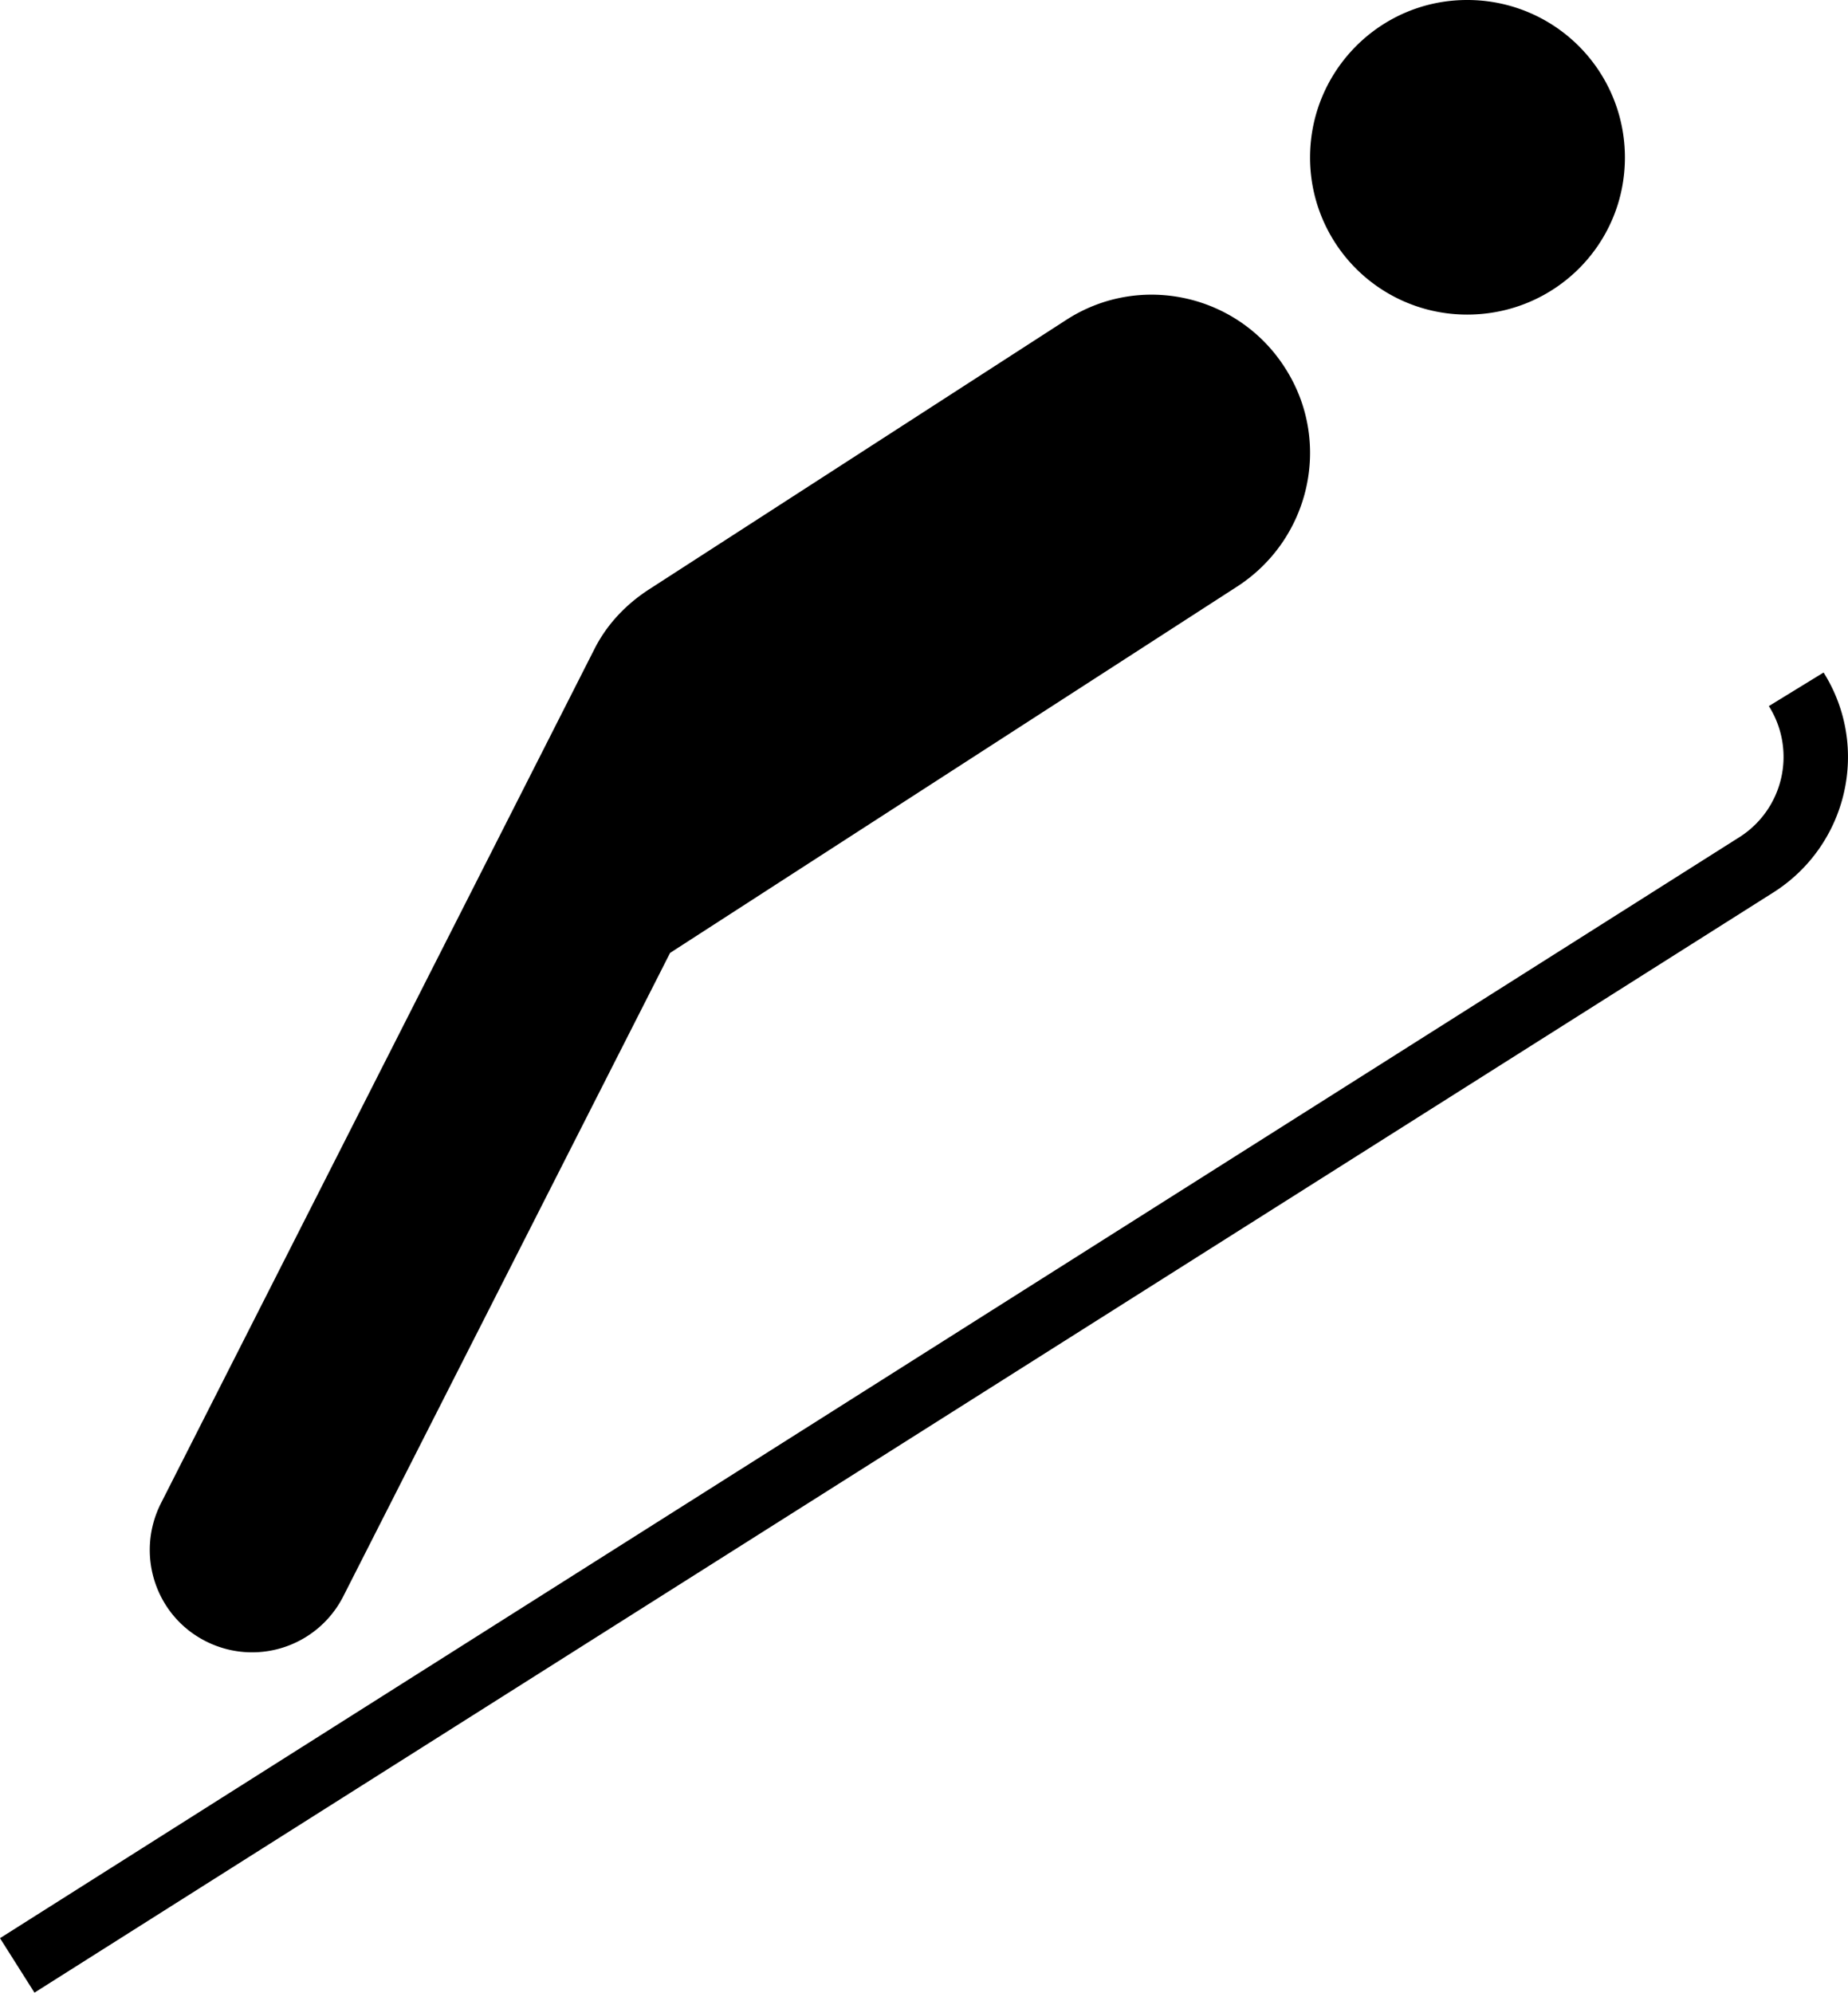 <svg xmlns="http://www.w3.org/2000/svg" version="1" viewBox="0 0 92.746 100"><path d="M73.63 15.788c4.397 0 7.92-3.523 7.92-7.883A7.9 7.9 0 0 0 73.63 0c-4.357 0-7.882 3.546-7.882 7.905a7.877 7.877 0 0 0 7.883 7.883m-40 32.032l28.415-18.356c3.7-2.365 4.824-7.26 2.47-10.964-2.34-3.715-7.26-4.837-10.963-2.472l-20.948 13.53c-1.193.765-2.126 1.768-2.735 2.94L8.07 75.455C6.795 78 7.798 81.082 10.318 82.36a5.133 5.133 0 0 0 6.903-2.234L33.63 47.82zm55.334-3.01c3.75-2.353 4.92-7.297 2.556-11.06l-2.747 1.685a4.772 4.772 0 0 1-1.54 6.617L0 97.266 1.73 100l87.234-55.19z"/></svg>